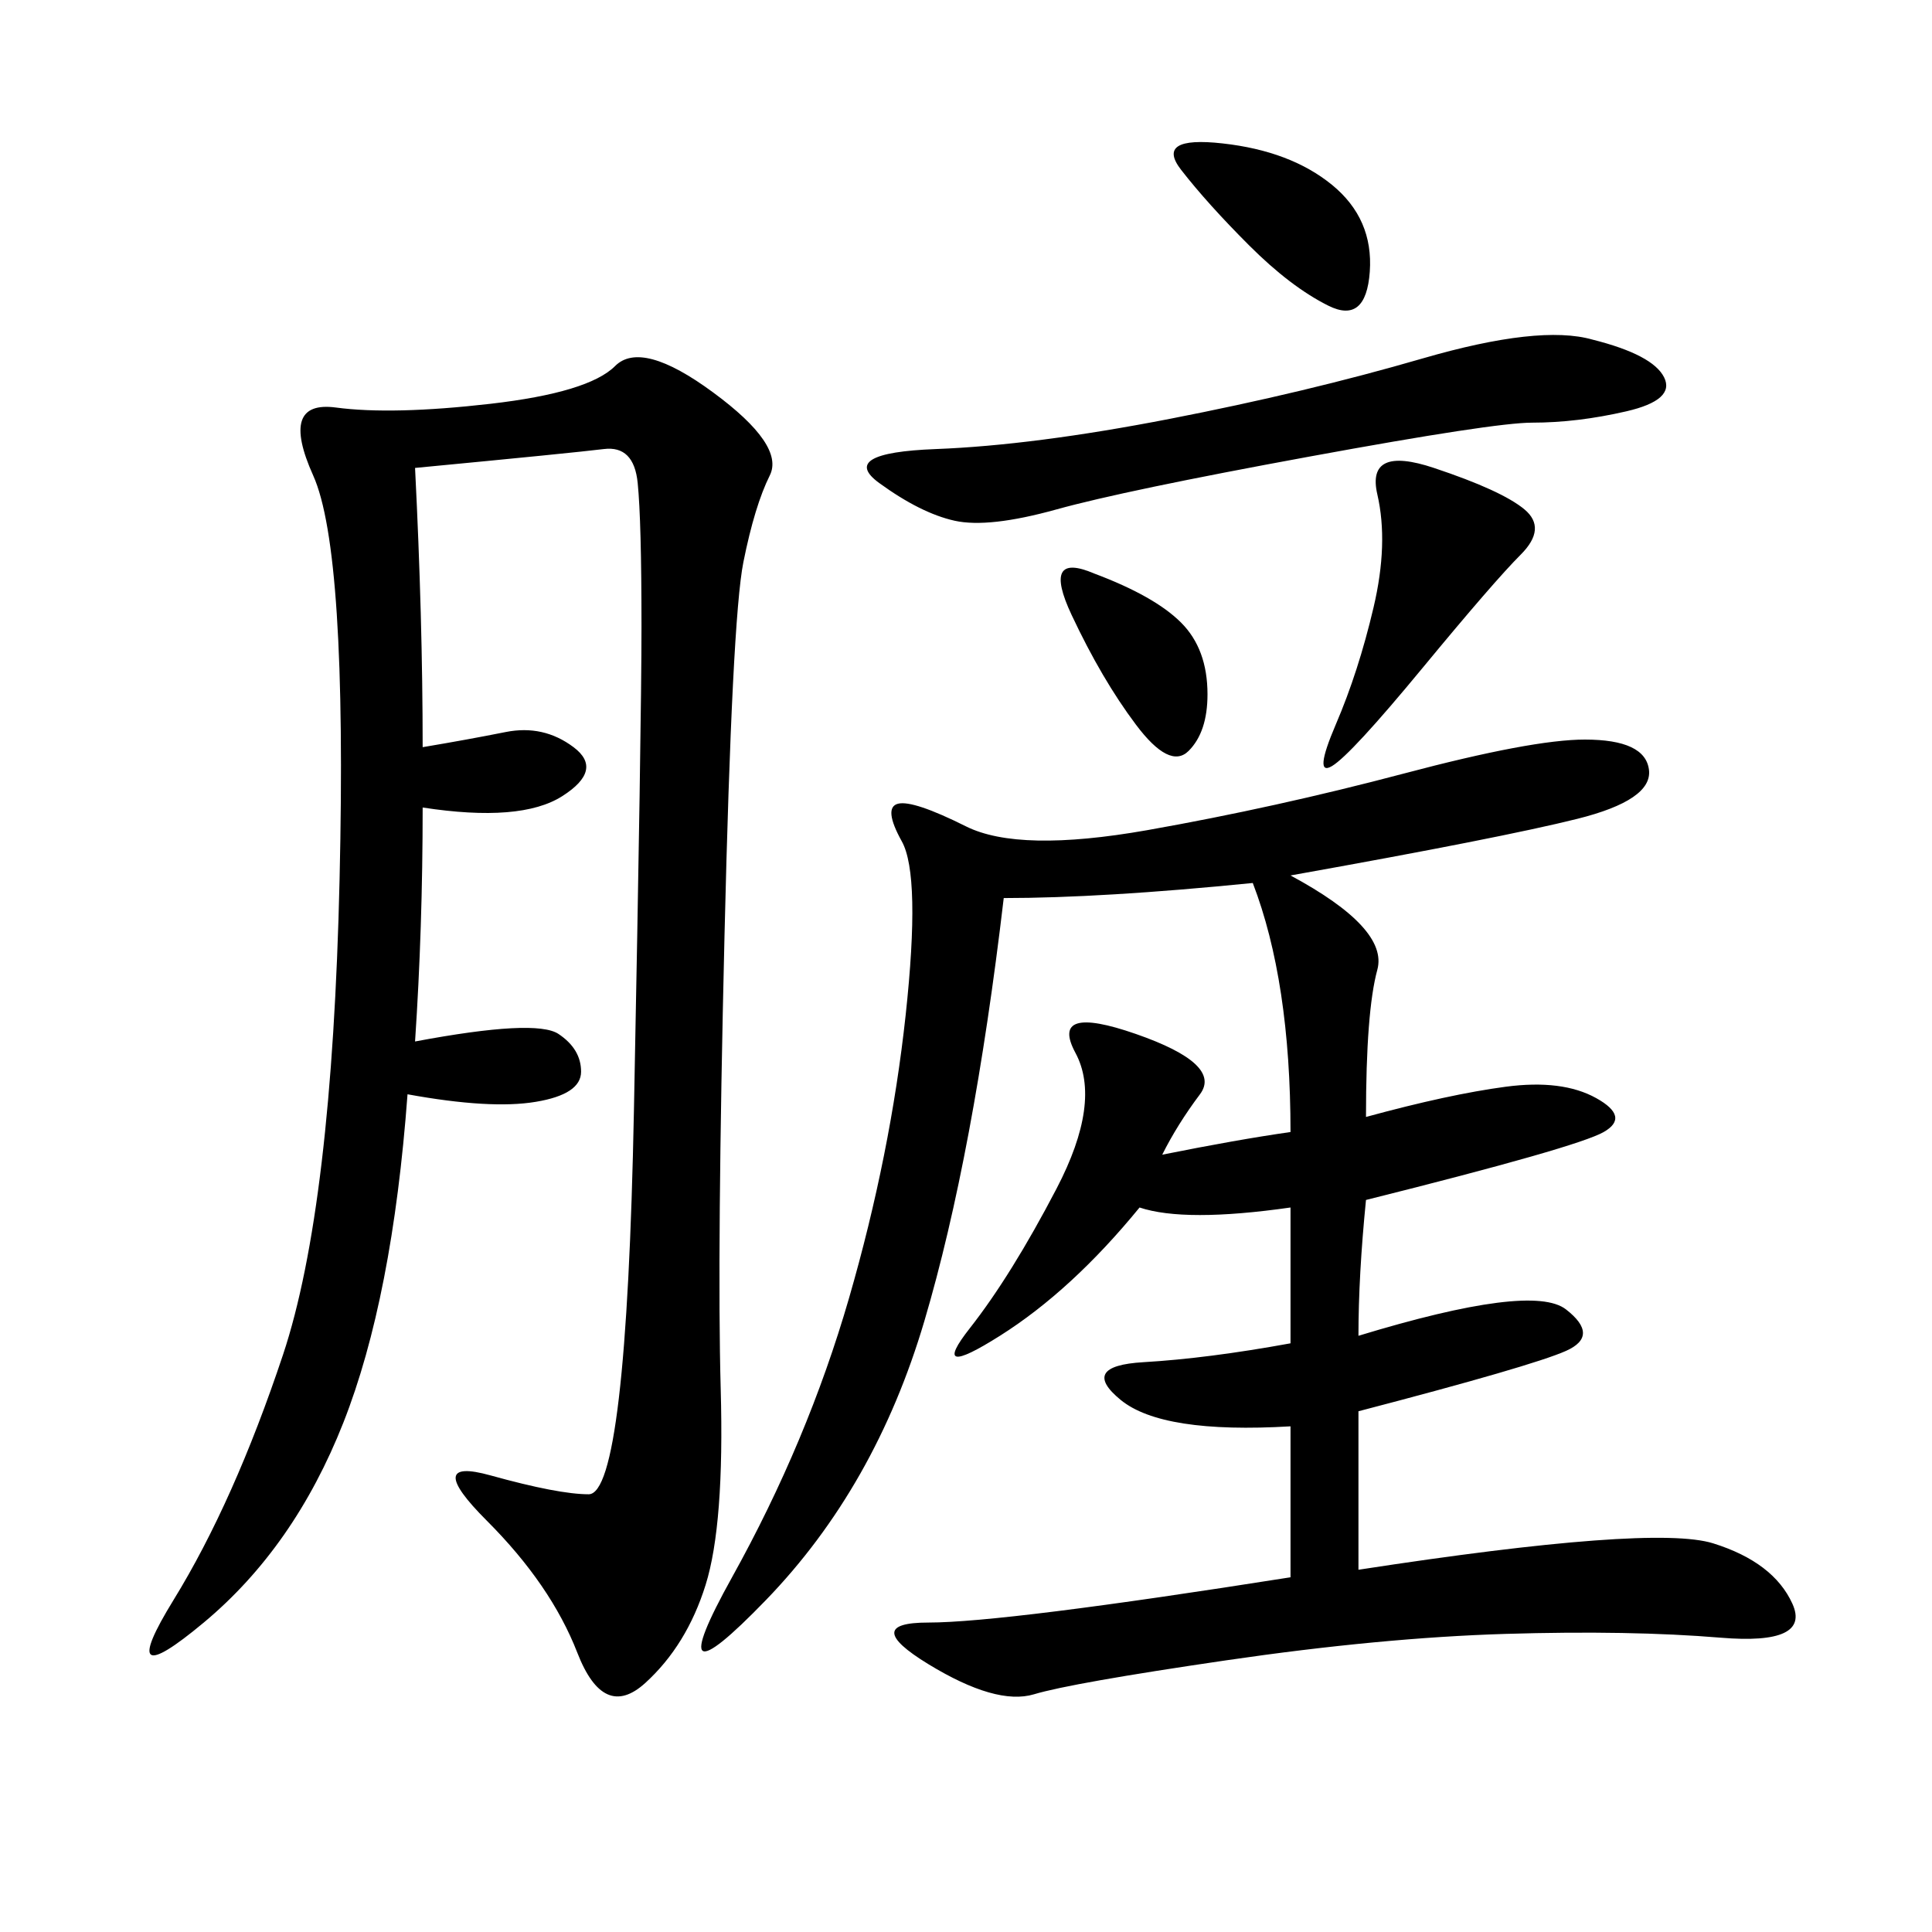 <svg xmlns="http://www.w3.org/2000/svg" xmlns:xlink="http://www.w3.org/1999/xlink" width="300" height="300"><path d="M200.39 135.94Q215.63 144.14 213.87 150.59Q212.11 157.03 212.11 173.44L212.11 173.44Q225 169.92 233.79 168.75Q242.58 167.58 247.85 170.51Q253.13 173.44 249.02 175.78Q244.92 178.13 212.11 186.33L212.11 186.33Q210.94 198.05 210.94 207.42L210.94 207.42Q237.89 199.22 243.16 203.32Q248.44 207.42 243.16 209.77Q237.89 212.11 210.94 219.14L210.94 219.14L210.94 243.75Q256.64 236.72 266.02 239.65Q275.39 242.58 278.32 249.02Q281.25 255.47 267.19 254.30Q253.13 253.13 233.79 253.71Q214.45 254.30 190.43 257.81Q166.41 261.33 160.55 263.09Q154.69 264.84 144.14 258.40Q133.59 251.95 144.14 251.95L144.14 251.95Q155.86 251.95 200.39 244.92L200.39 244.92L200.39 221.48Q180.47 222.66 174.02 217.38Q167.58 212.11 177.54 211.52Q187.50 210.94 200.39 208.59L200.39 208.59L200.39 187.50Q183.98 189.84 176.95 187.50L176.95 187.50Q166.41 200.39 155.27 207.42Q144.14 214.45 150.59 206.25Q157.03 198.05 164.06 184.57Q171.09 171.09 166.99 163.48Q162.89 155.86 176.37 160.55Q189.84 165.23 186.33 169.92Q182.81 174.61 180.47 179.30L180.47 179.30Q192.19 176.95 200.39 175.78L200.39 175.78Q200.39 152.34 194.53 137.11L194.53 137.11Q171.09 139.45 155.86 139.45L155.86 139.45Q151.17 179.30 143.55 205.08Q135.94 230.86 118.95 248.44Q101.95 266.02 113.67 244.92Q125.39 223.83 131.84 201.56Q138.28 179.30 140.63 157.62Q142.97 135.94 140.04 130.66Q137.11 125.39 139.45 124.80Q141.80 124.22 150 128.32Q158.20 132.42 178.13 128.91Q198.05 125.39 217.97 120.12Q237.89 114.84 246.09 114.84L246.09 114.84Q255.47 114.84 256.05 119.53Q256.64 124.22 244.92 127.15Q233.20 130.08 200.39 135.94L200.39 135.94ZM64.45 72.66Q65.63 96.09 65.63 116.02L65.63 116.02Q72.66 114.84 78.52 113.67Q84.38 112.50 89.06 116.02Q93.75 119.53 87.30 123.63Q80.86 127.73 65.63 125.39L65.63 125.39Q65.63 144.14 64.45 161.72L64.45 161.72Q83.20 158.20 86.72 160.55Q90.23 162.89 90.23 166.41L90.23 166.41Q90.23 169.92 83.20 171.09Q76.17 172.27 63.28 169.92L63.28 169.92Q60.94 201.56 53.32 220.90Q45.70 240.23 31.64 251.95Q17.58 263.67 26.95 248.44Q36.33 233.20 43.95 210.35Q51.56 187.50 52.73 136.52Q53.91 85.55 48.63 73.83Q43.36 62.11 52.15 63.28Q60.94 64.45 76.17 62.70Q91.41 60.94 95.51 56.84Q99.61 52.73 110.74 60.94Q121.88 69.14 119.53 73.83Q117.19 78.52 115.43 87.30Q113.67 96.09 112.50 145.31Q111.33 194.53 111.91 215.63Q112.50 236.72 109.57 246.09Q106.64 255.47 100.20 261.33Q93.75 267.19 89.65 256.64Q85.55 246.09 75.59 236.13Q65.63 226.17 76.17 229.10Q86.72 232.03 91.41 232.03L91.41 232.03Q97.27 232.03 98.44 172.27Q99.61 112.50 99.61 97.27L99.61 97.27Q99.61 80.86 99.02 75Q98.44 69.14 93.75 69.73Q89.06 70.31 64.45 72.66L64.45 72.66ZM247.27 52.73Q256.64 55.08 258.40 58.59Q260.16 62.11 252.54 63.87Q244.92 65.63 237.89 65.63L237.89 65.63Q232.03 65.63 203.32 70.90Q174.61 76.17 164.06 79.10Q153.52 82.03 148.24 80.86Q142.97 79.69 136.52 75Q130.08 70.31 145.31 69.73Q160.55 69.14 181.64 65.04Q202.73 60.94 220.90 55.66Q239.06 50.39 247.27 52.73L247.27 52.73ZM222.66 72.66Q233.20 76.17 236.72 79.10Q240.23 82.03 236.13 86.13Q232.03 90.23 220.90 103.71Q209.77 117.19 206.84 118.95Q203.91 120.70 207.42 112.50Q210.94 104.30 213.28 94.34Q215.63 84.38 213.87 76.76Q212.11 69.14 222.66 72.66L222.66 72.66ZM189.84 22.27Q200.39 23.44 206.84 28.71Q213.28 33.98 212.70 42.19Q212.11 50.39 206.25 47.46Q200.39 44.53 193.95 38.09Q187.50 31.64 183.40 26.37Q179.30 21.09 189.84 22.27L189.84 22.27ZM169.92 89.06Q179.30 92.58 183.40 96.68Q187.50 100.78 187.50 107.81L187.50 107.81Q187.50 113.67 184.57 116.60Q181.64 119.53 176.37 112.50Q171.09 105.47 166.41 95.51Q161.72 85.55 169.92 89.06L169.92 89.06Z"/></svg>